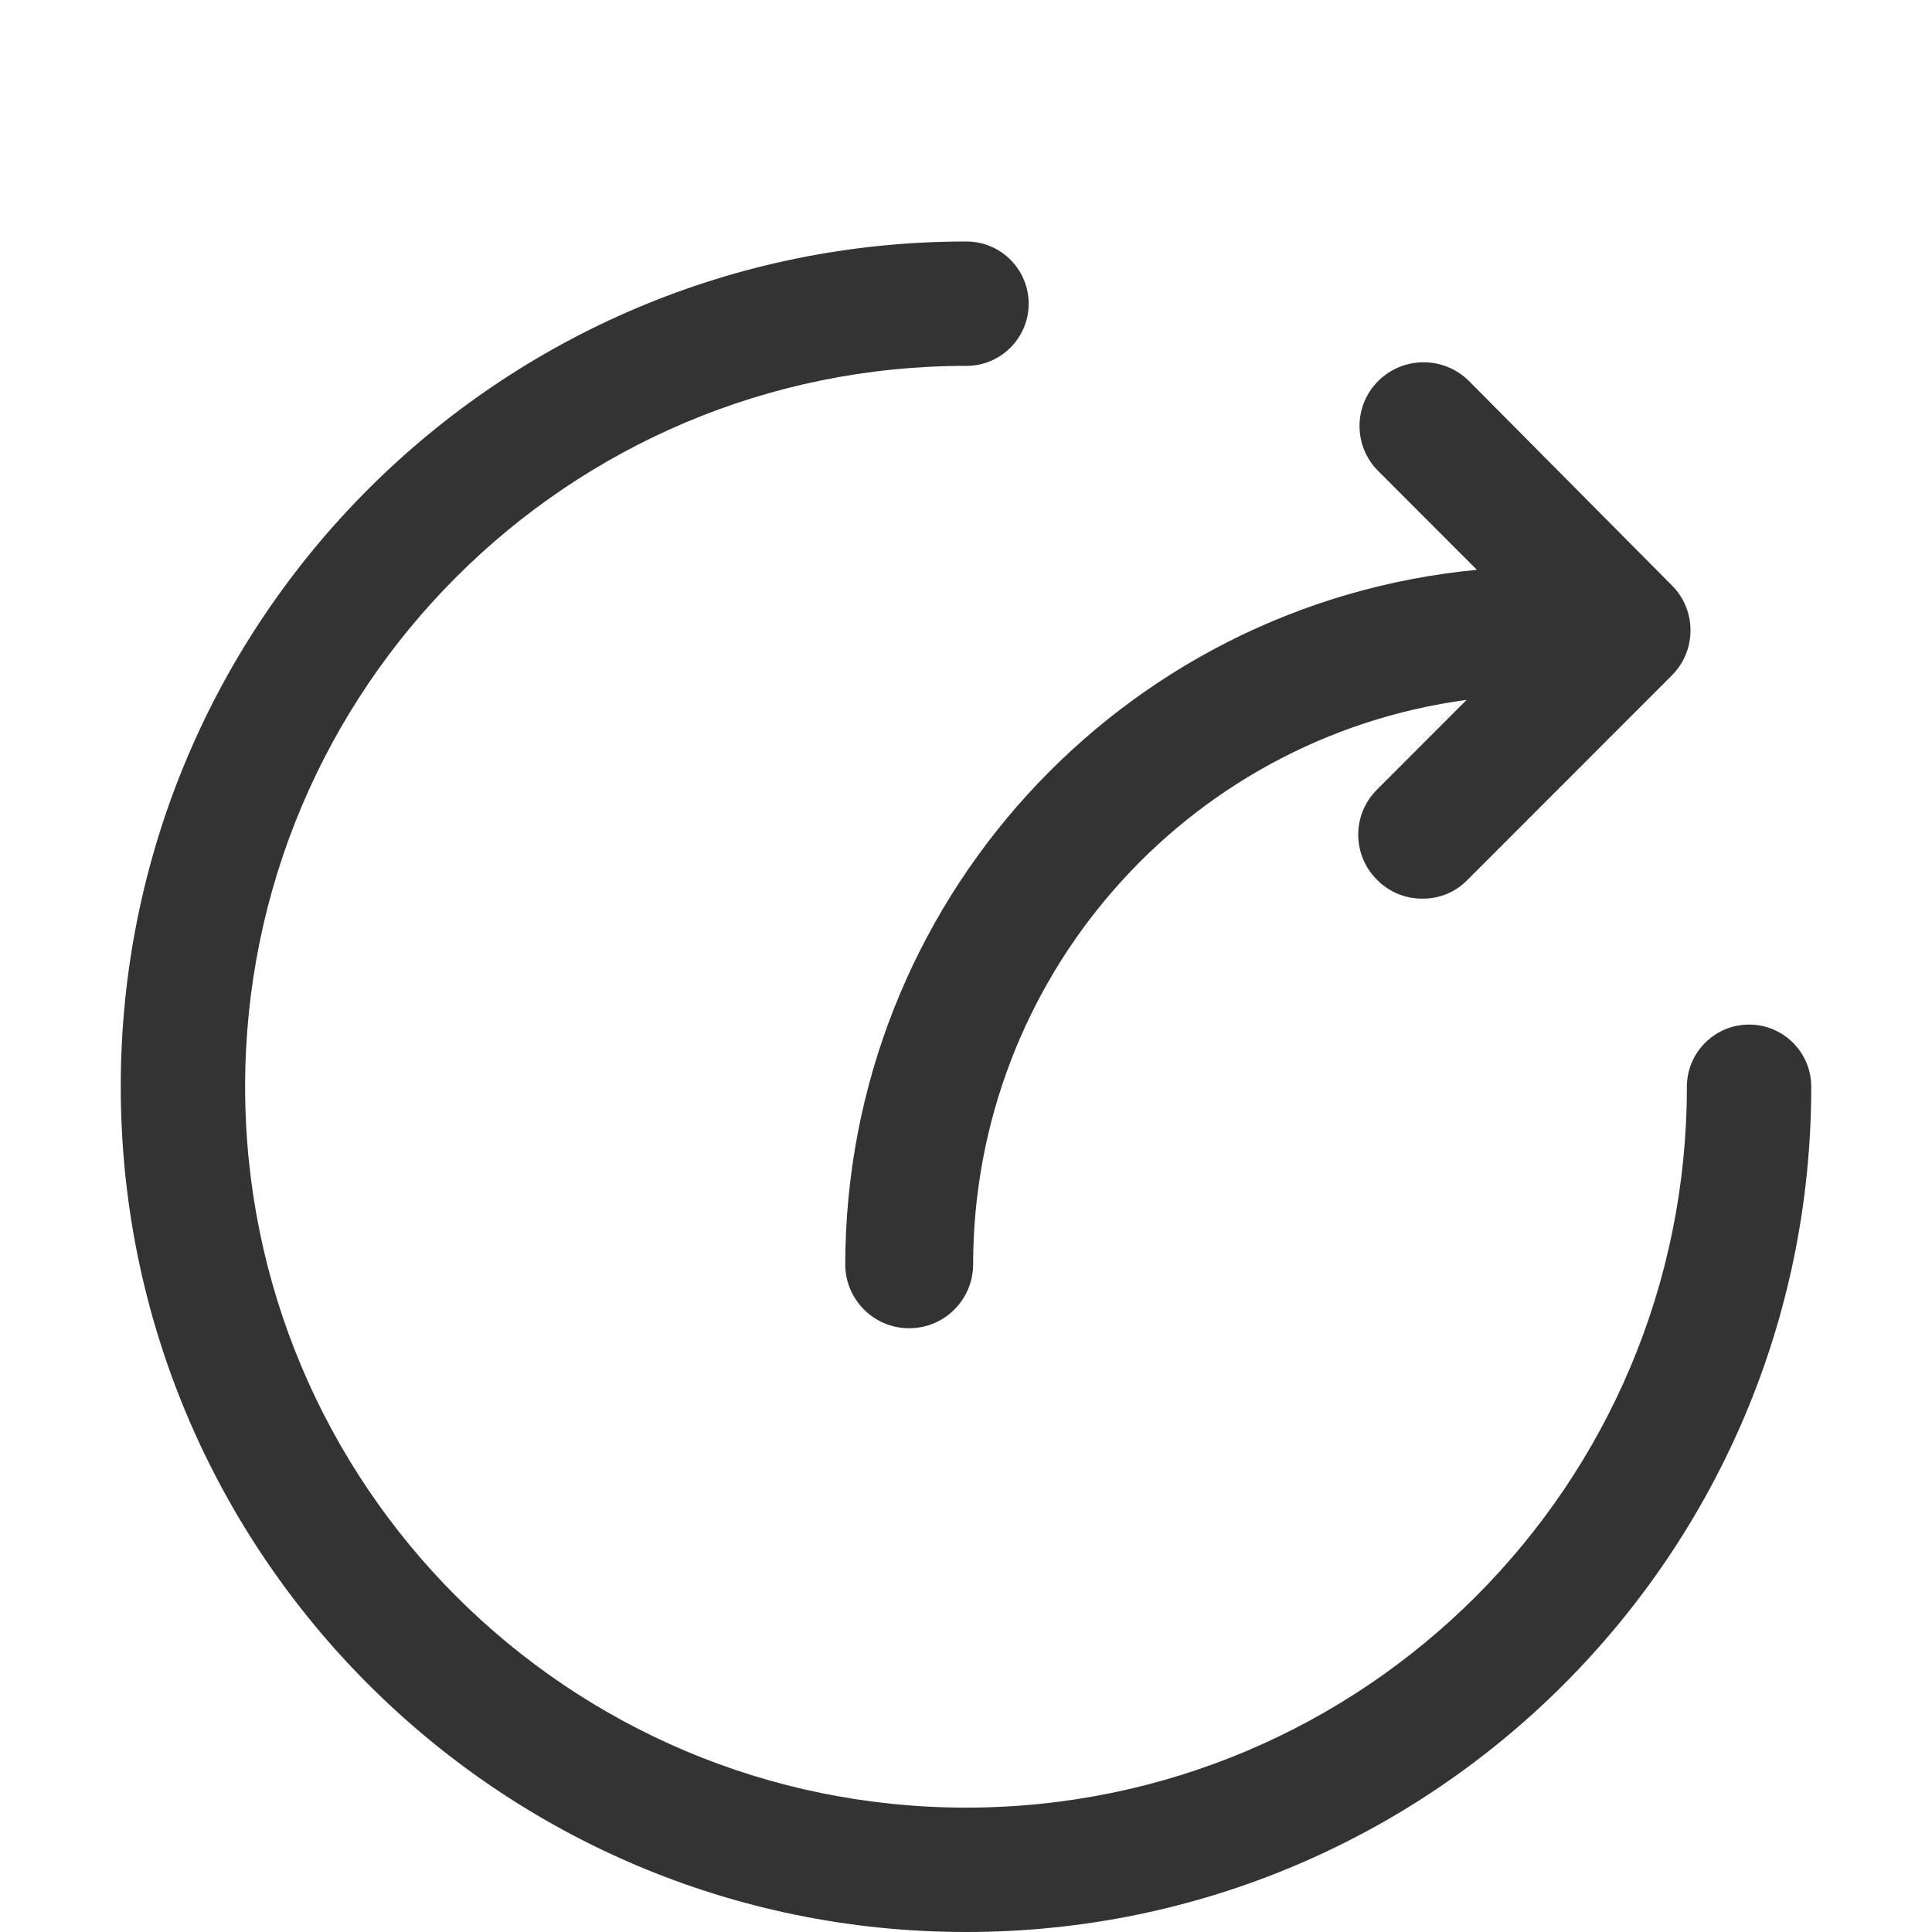 <svg xmlns="http://www.w3.org/2000/svg" xmlns:xlink="http://www.w3.org/1999/xlink" fill="none" version="1.1" width="16" height="16" viewBox="0 0 16 16"><defs><clipPath id="master_svg0_127_0621"><rect x="0" y="0" width="16" height="16" rx="0"/></clipPath></defs><g clip-path="url(#master_svg0_127_0621)"><g><path d="M14.485,8.485C14.201,8.485,13.97,8.716,13.97,9C13.971,12.297,11.298,14.97,8,14.97C4.702,14.969,2.029,12.295,2.03,8.998C2.031,5.7,4.706,3.028,8.004,3.03C8.288,3.03,8.519,2.799,8.519,2.515C8.519,2.231,8.288,2,8.004,2C4.137,1.998,1.001,5.131,1,8.998C1,12.865,4.134,16,8,16C11.866,16.001,15,12.866,15,9C15,8.716,14.77,8.485,14.485,8.485Z" fill="#333333" fill-opacity="1" style="mix-blend-mode:passthrough"/></g><g><path d="M7,10.47C7,10.763,7.237,11,7.529,11C7.822,11,8.059,10.763,8.059,10.47C8.062,8.108,9.808,6.112,12.146,5.796L11.405,6.538C11.196,6.744,11.196,7.081,11.405,7.287C11.503,7.387,11.638,7.443,11.779,7.442C11.92,7.444,12.055,7.388,12.153,7.287L13.844,5.595C14.052,5.389,14.052,5.052,13.844,4.846L12.164,3.154C11.956,2.949,11.623,2.949,11.415,3.154C11.207,3.36,11.207,3.696,11.415,3.902L12.231,4.719C9.268,5.002,7.005,7.491,7,10.47Z" fill="#333333" fill-opacity="1" style="mix-blend-mode:passthrough"/></g></g></svg>